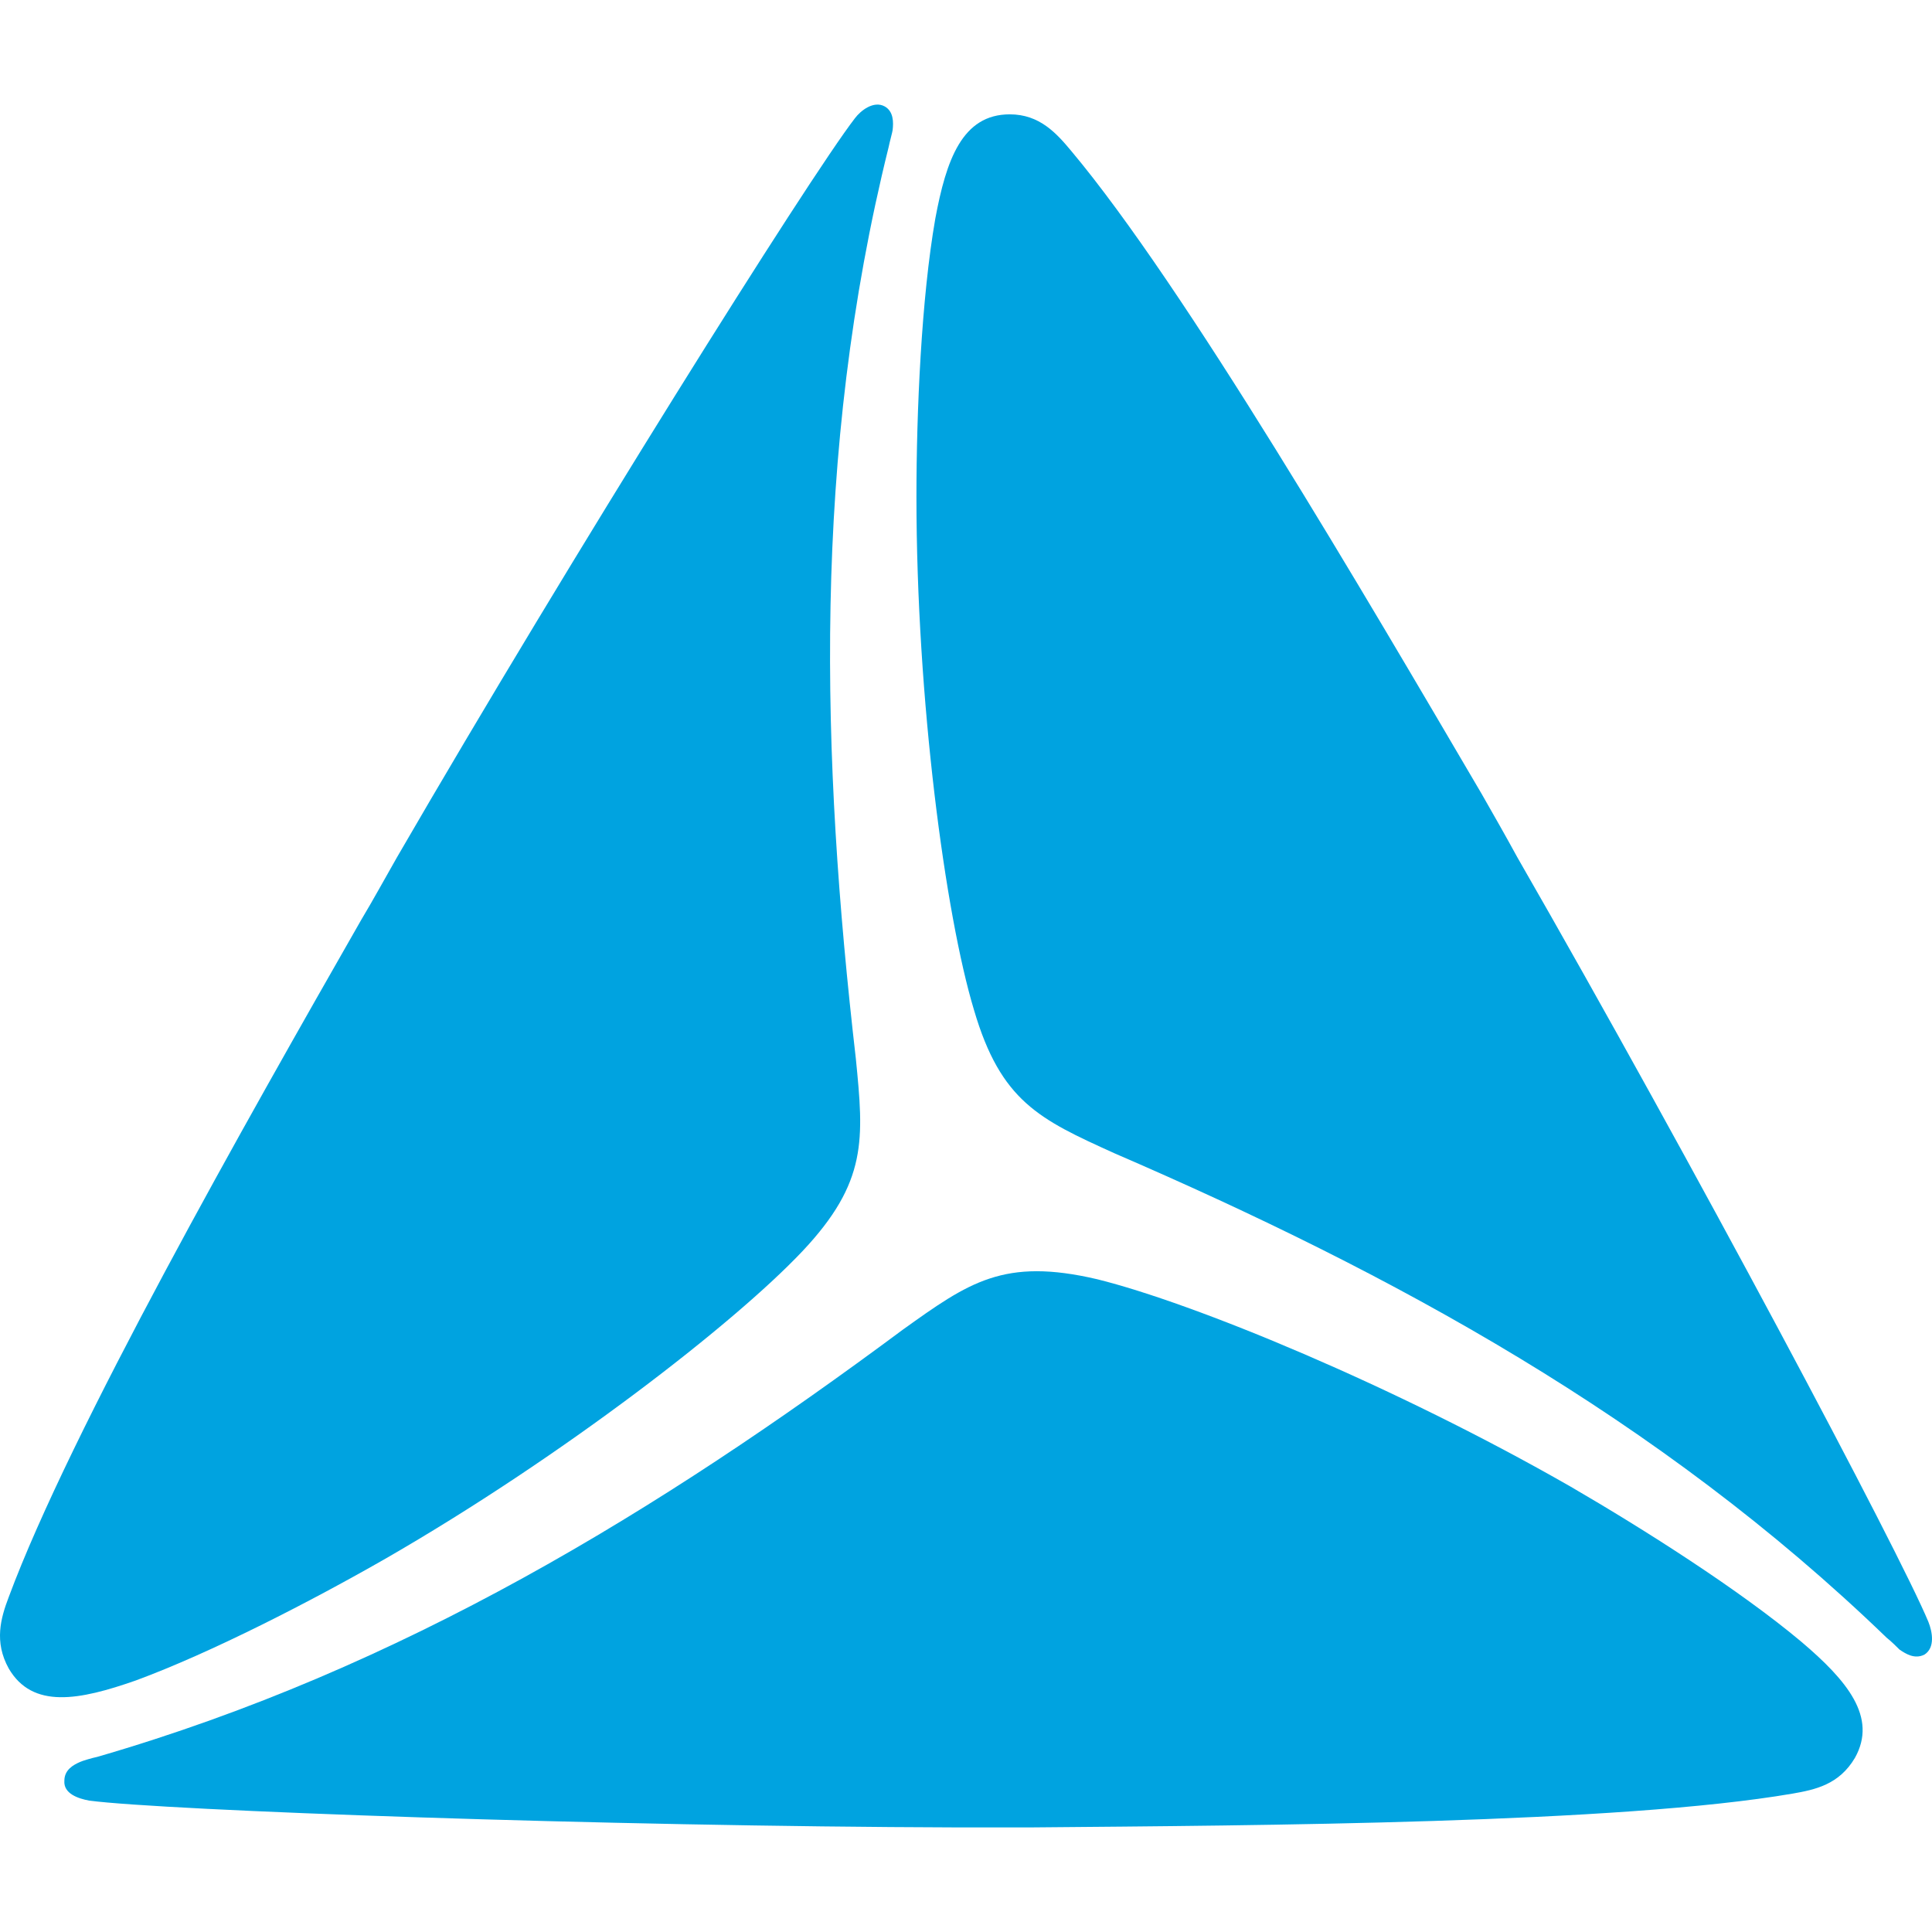 <svg xmlns="http://www.w3.org/2000/svg" xml:space="preserve" width="175.133" height="175.133" version="1.1" viewBox="0 0 1945.222 1945.445" id="svg145" clip-rule="evenodd" fill-rule="evenodd" image-rendering="optimizeQuality" shape-rendering="geometricPrecision" text-rendering="geometricPrecision"><defs id="defs121"><style type="text/css" id="style119">.fil1{fill:#00a3e0;fill-rule:nonzero}</style></defs><g id="g164" transform="translate(-.297 105.137)" fill="#00a3e0" fill-opacity="1"><path class="fil1" d="M862 961c8 81 12 124-54 194-69 73-242 207-419 309-75 43-176 95-252 123-57 20-104 29-128-12-15-27-8-51 0-72 62-167 239-479 355-682 12-20 24-42 36-63C578 451 814 75 861 14c6-8 19-18 30-12 9 5 9 16 8 24 0 1-3 12-4 17-77 310-68 614-33 918z" id="path138" fill="#00a3e0" fill-opacity="1" fill-rule="nonzero"/><path class="fil1" d="M1122 1056c-75-34-114-52-141-144-29-96-58-313-58-517 0-86 5-200 19-280 11-59 27-105 75-105 30 0 47 19 62 37 114 136 295 446 413 647 12 21 24 42 36 64 177 308 385 700 414 770 4 10 7 26-4 33-10 5-19-1-25-5-1-1-9-9-13-12-230-222-498-367-778-488z" id="path140" fill="#00a3e0" fill-opacity="1" fill-rule="nonzero"/><path class="fil1" d="M909 1234c67-48 102-73 196-51 97 24 299 107 477 209 74 43 170 104 232 156 46 39 77 76 54 117-16 27-40 32-63 36-175 30-534 32-767 34h-74c-355-1-798-17-874-27-11-2-26-7-25-20 0-11 9-16 16-19 2-1 12-4 17-5 307-89 566-248 811-430z" id="path142" fill="#00a3e0" fill-opacity="1" fill-rule="nonzero"/></g></svg>